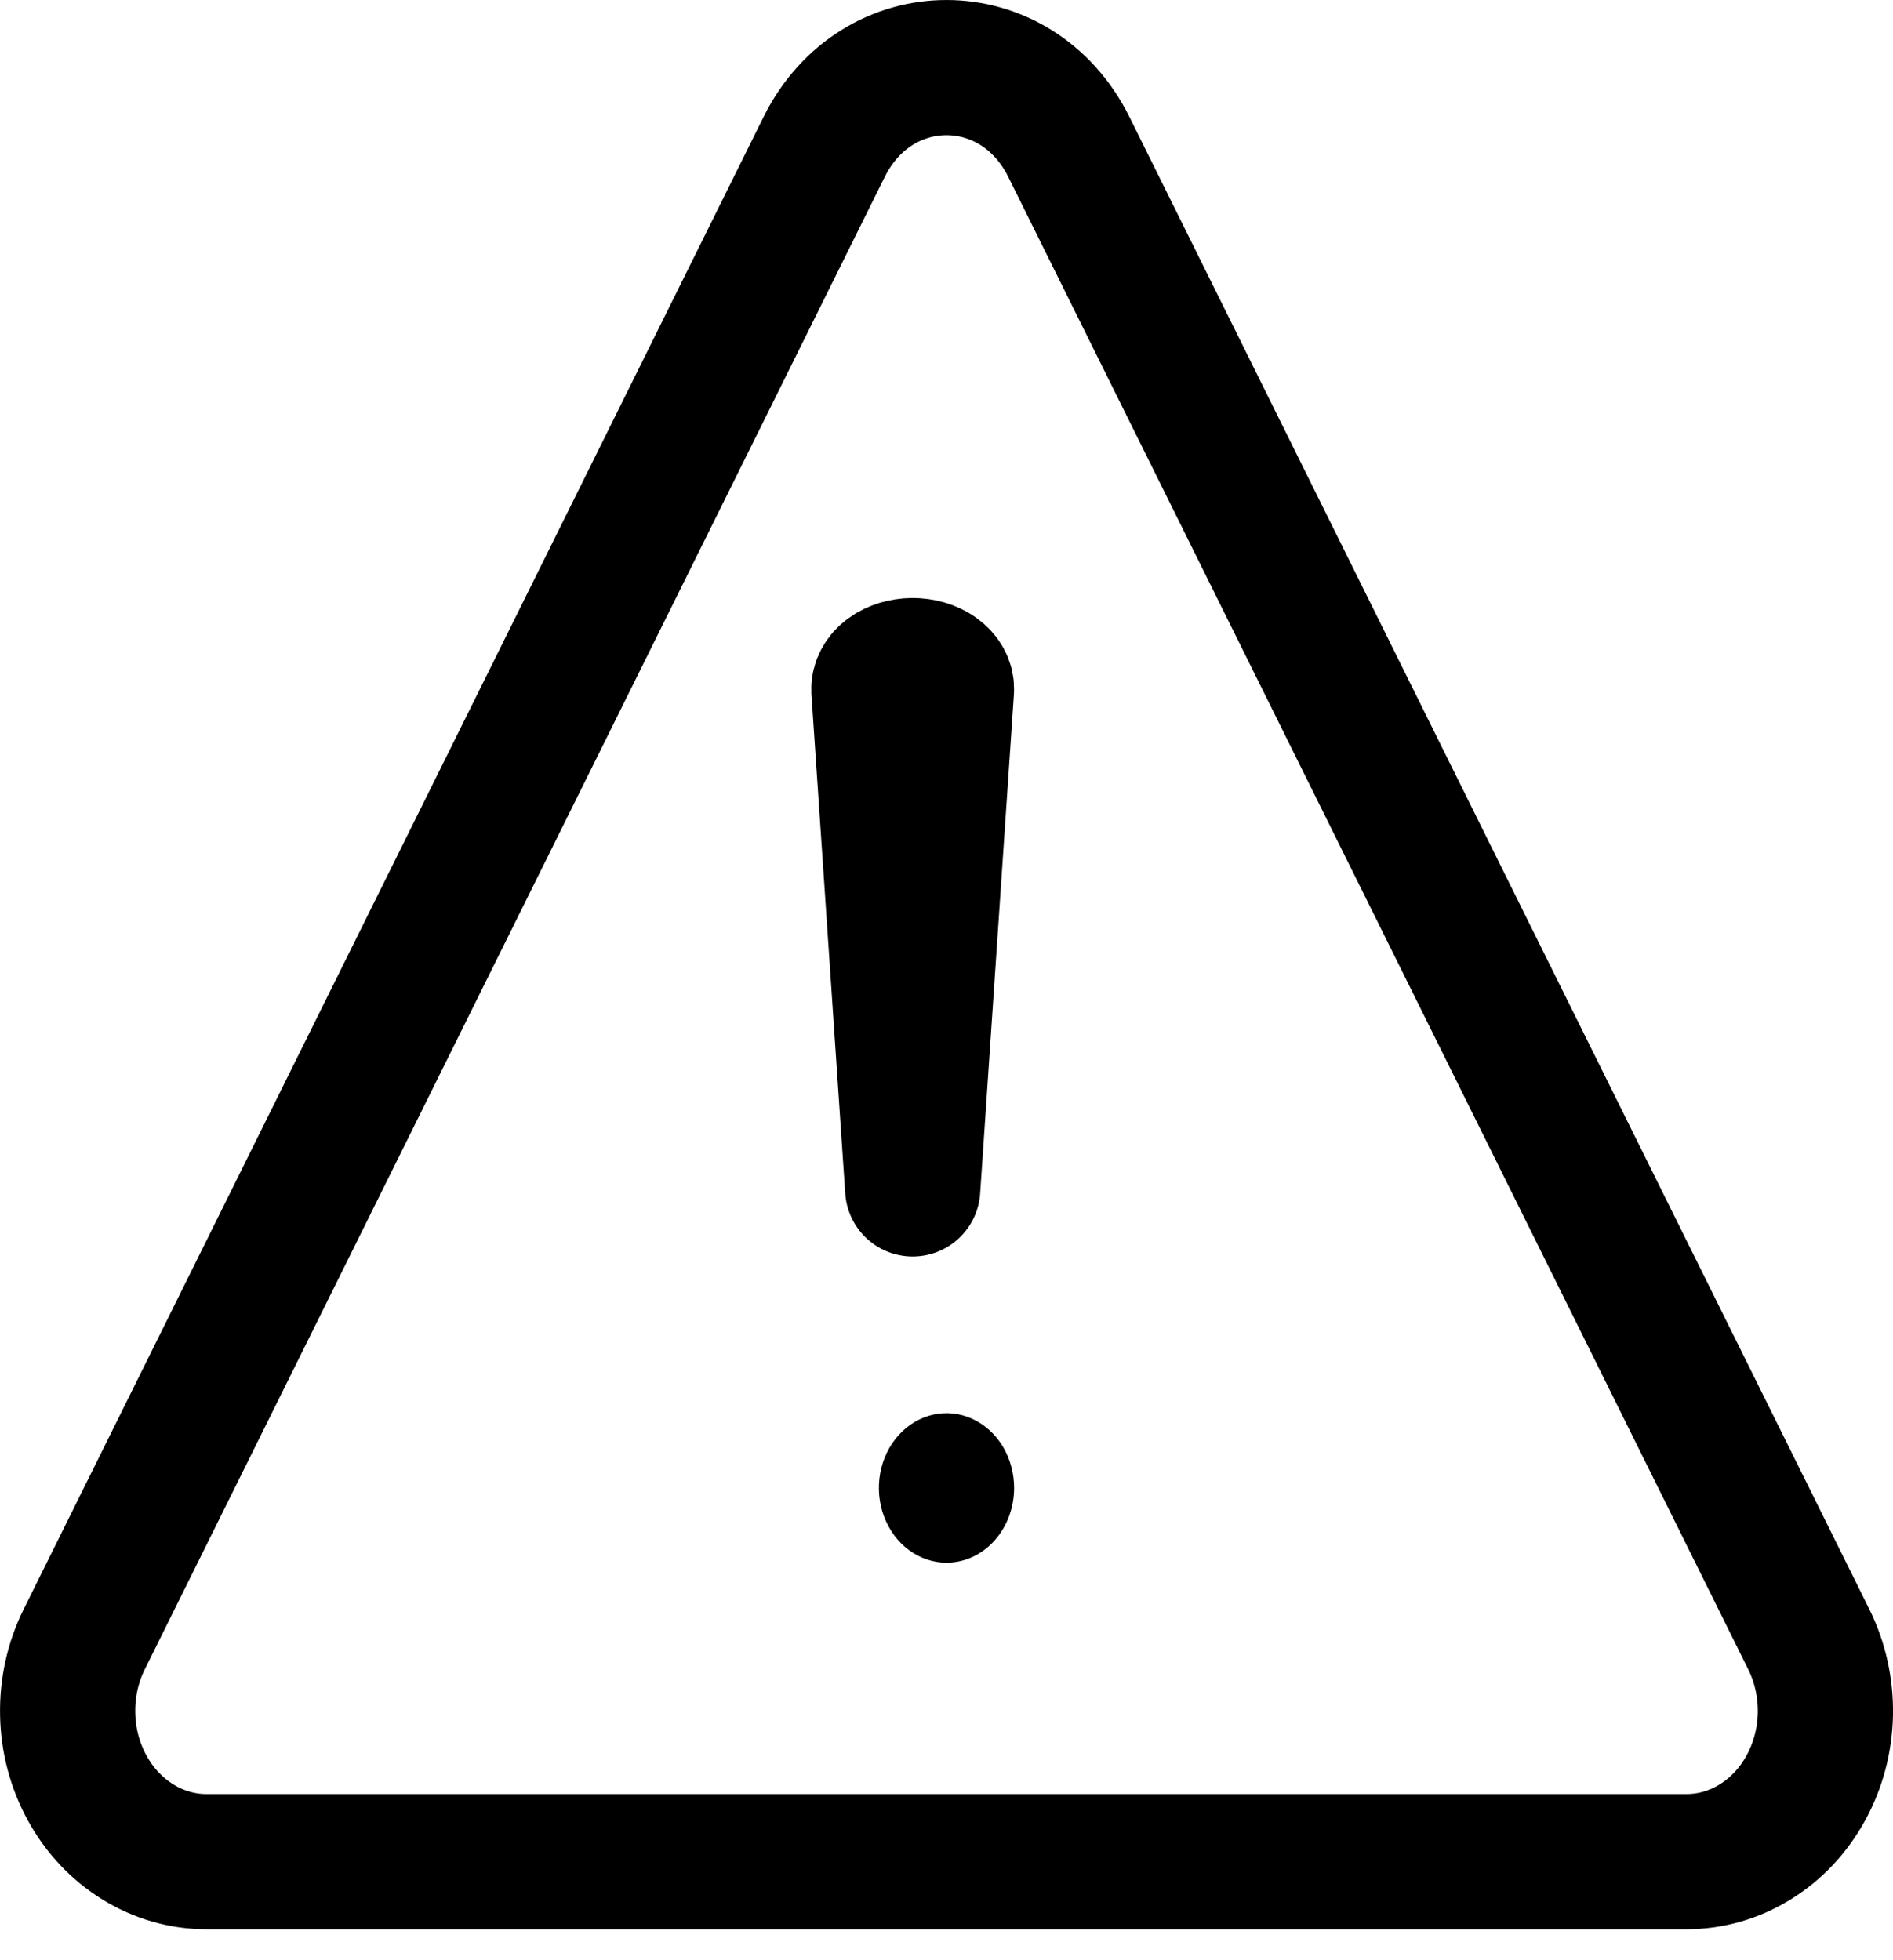 <svg xmlns="http://www.w3.org/2000/svg" fill="none" viewBox="0 0 28 29" height="29" width="28">
<path stroke-linejoin="round" stroke-linecap="round" stroke-width="2" stroke="black" d="M3.055 27.542H24.945C25.301 27.542 25.65 27.442 25.959 27.251C26.269 27.061 26.527 26.786 26.709 26.455C26.892 26.123 26.992 25.746 27 25.36C27.007 24.974 26.923 24.592 26.754 24.252L15.81 2.174C15.033 0.609 12.967 0.609 12.19 2.174L1.246 24.252C1.077 24.592 0.993 24.974 1.001 25.36C1.008 25.746 1.108 26.123 1.291 26.455C1.473 26.786 1.731 27.061 2.041 27.251C2.35 27.442 2.699 27.542 3.055 27.542Z"></path>
<path stroke-linejoin="round" stroke-linecap="round" stroke-width="2" stroke="black" d="M13 10.207L13.5 17.589L13.999 10.21C14.003 10.163 13.992 10.116 13.968 10.072C13.944 10.028 13.907 9.988 13.86 9.954C13.813 9.92 13.756 9.893 13.693 9.874C13.63 9.856 13.563 9.847 13.495 9.847C13.428 9.848 13.362 9.858 13.301 9.876C13.24 9.895 13.184 9.921 13.138 9.955C13.092 9.988 13.056 10.028 13.033 10.072C13.009 10.115 12.998 10.161 13 10.207Z"></path>
<path fill="black" d="M14 23.119C13.802 23.119 13.609 23.054 13.444 22.932C13.28 22.811 13.152 22.638 13.076 22.436C13 22.234 12.981 22.011 13.019 21.797C13.058 21.582 13.153 21.385 13.293 21.231C13.433 21.076 13.611 20.971 13.805 20.928C13.999 20.885 14.2 20.907 14.383 20.991C14.565 21.075 14.722 21.216 14.832 21.398C14.941 21.58 15 21.794 15 22.013C15 22.306 14.895 22.587 14.707 22.795C14.52 23.002 14.265 23.119 14 23.119Z"></path>
</svg>
